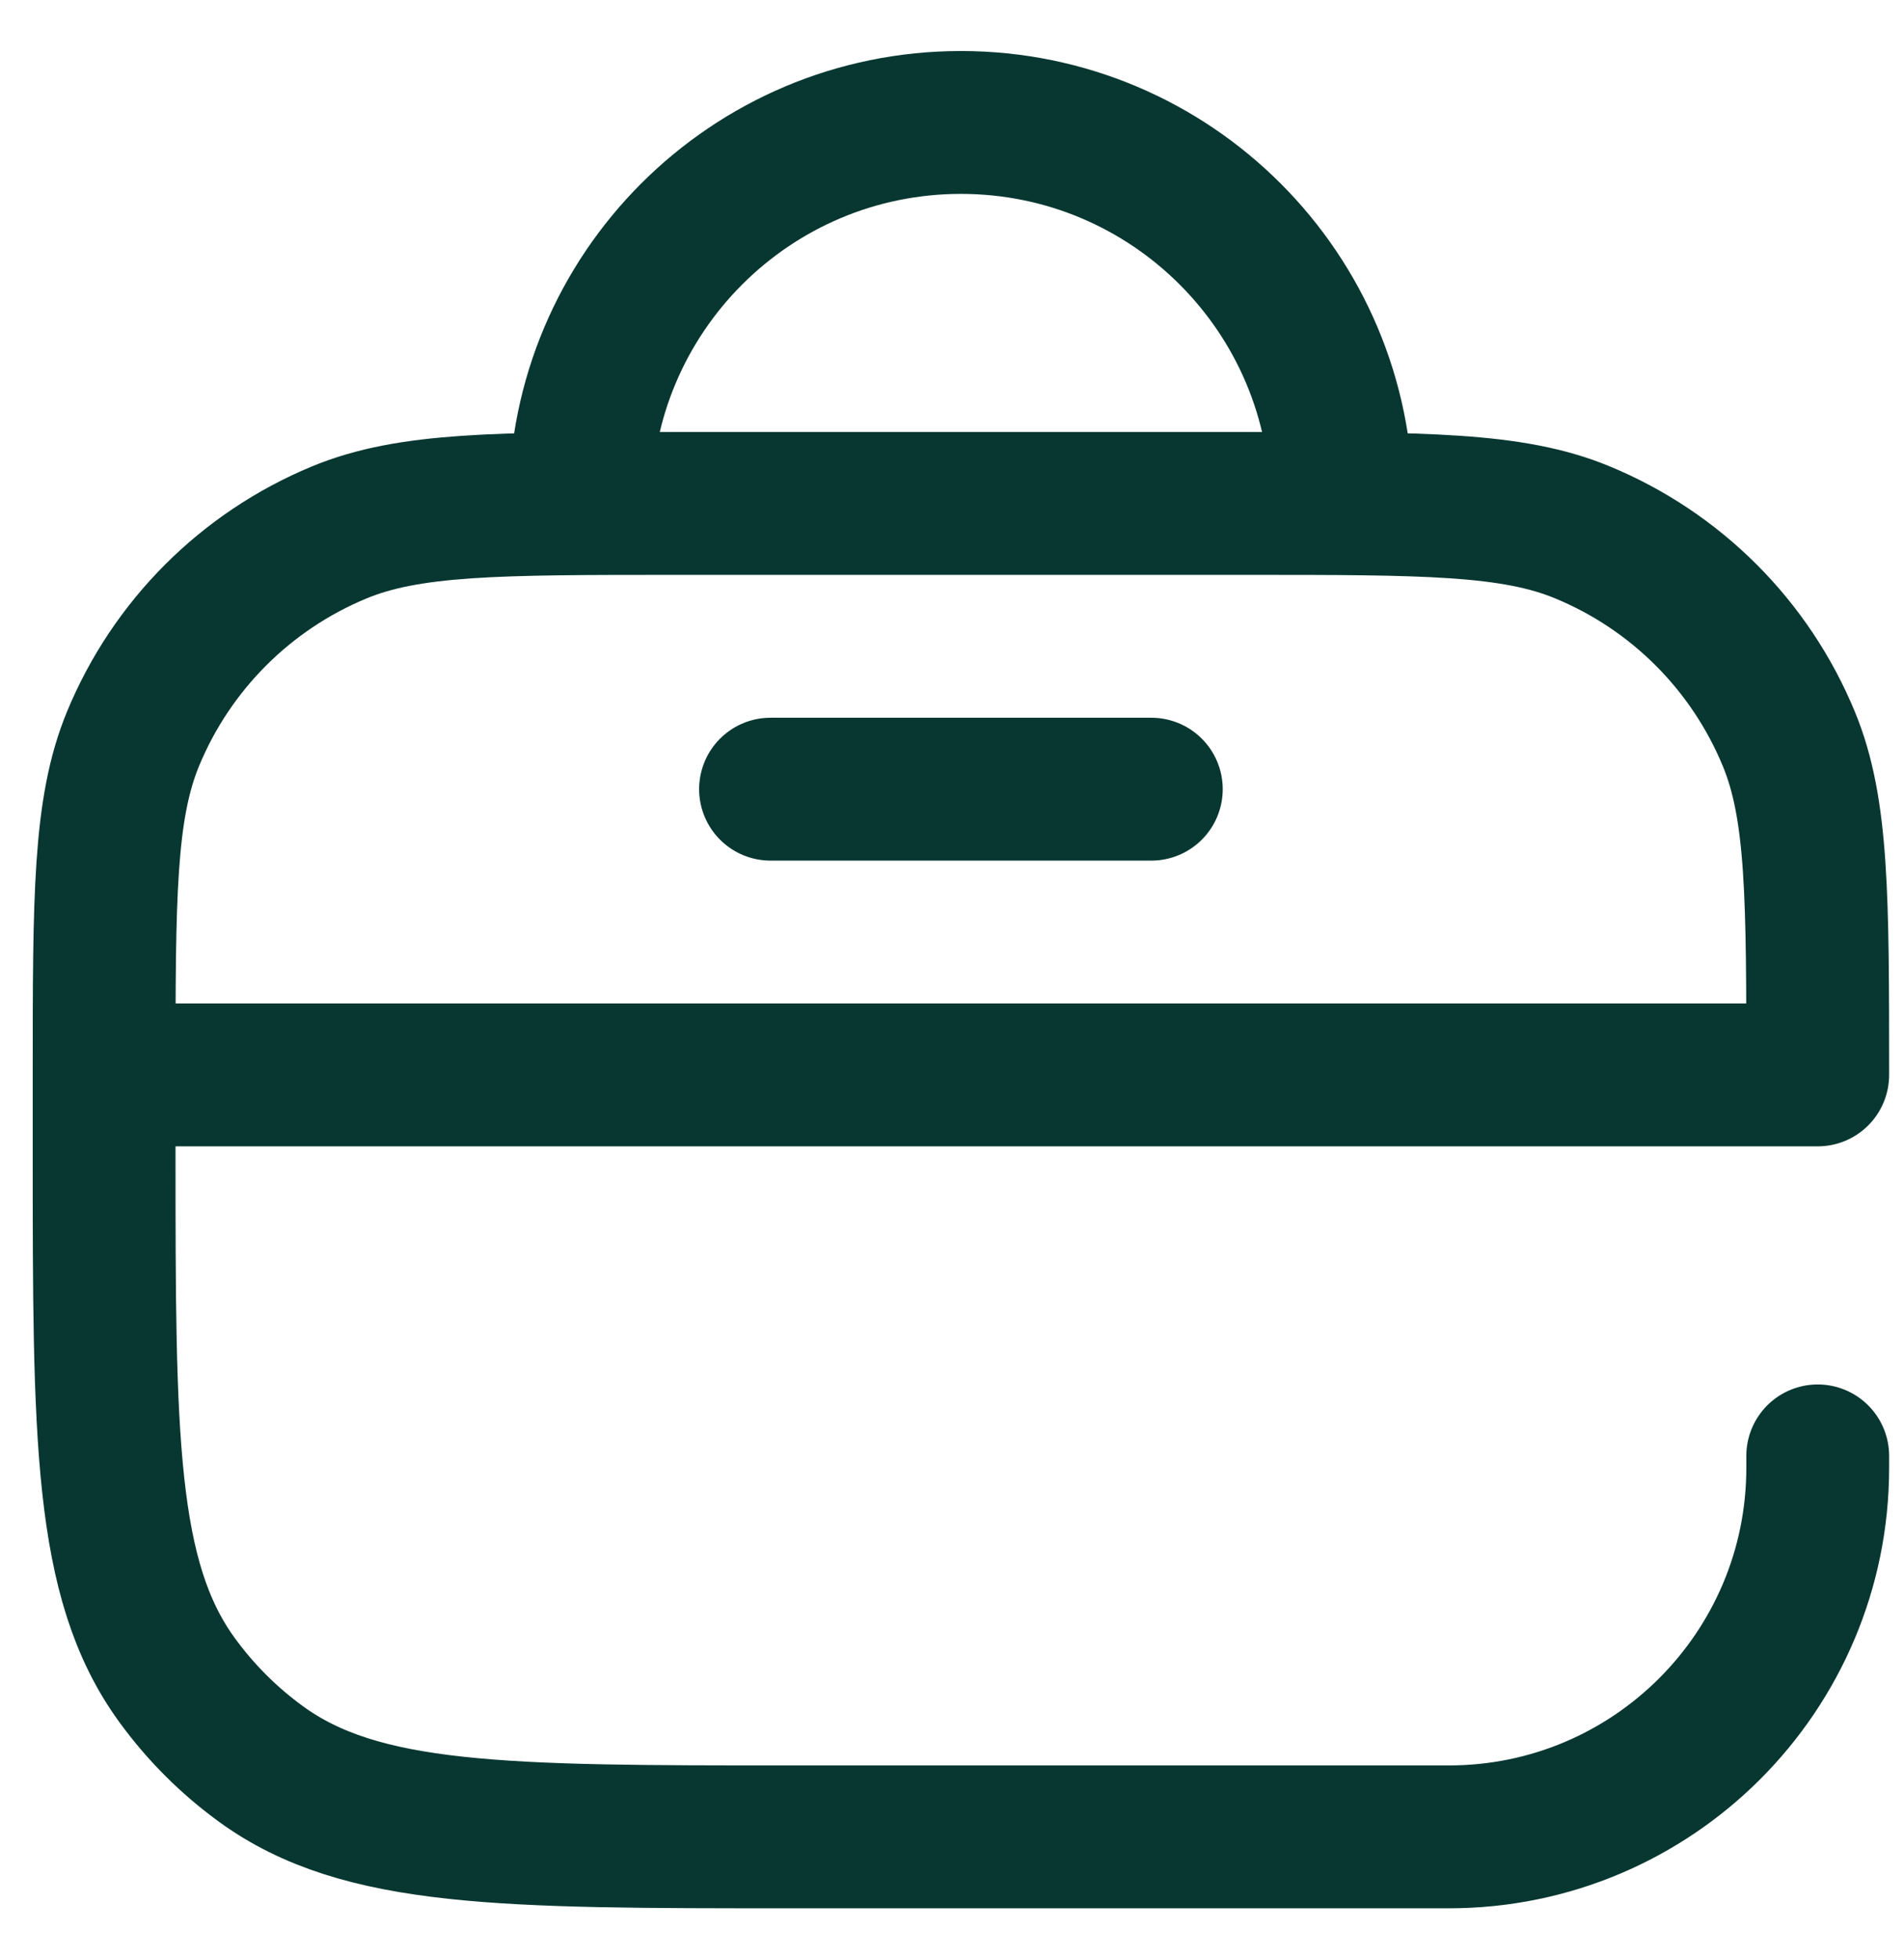 <svg width="35" height="36" viewBox="0 0 35 36" fill="none" xmlns="http://www.w3.org/2000/svg">
<path d="M1.914 19.75V21.15C1.914 26.4 1.914 29.024 3.251 30.864C3.683 31.459 4.205 31.981 4.8 32.413C6.64 33.75 9.264 33.75 14.514 33.75H26.633C30.378 33.75 33.414 30.714 33.414 26.969V26.969V26.75M1.914 19.75V19.75C1.914 16.488 1.914 14.858 2.447 13.571C3.157 11.856 4.52 10.493 6.235 9.783C7.522 9.25 9.152 9.25 12.414 9.25H22.932C26.177 9.25 27.799 9.25 29.08 9.778C30.805 10.488 32.176 11.858 32.886 13.584C33.414 14.865 33.414 16.487 33.414 19.733V19.733V19.75H1.914ZM14.164 14.5H21.164M10.664 9.25V9.25C10.664 5.384 13.798 2.25 17.664 2.25V2.25C21.53 2.25 24.664 5.384 24.664 9.25V9.25" stroke="#083731" stroke-width="2.625" stroke-linecap="round" stroke-linejoin="round"/>
</svg>
